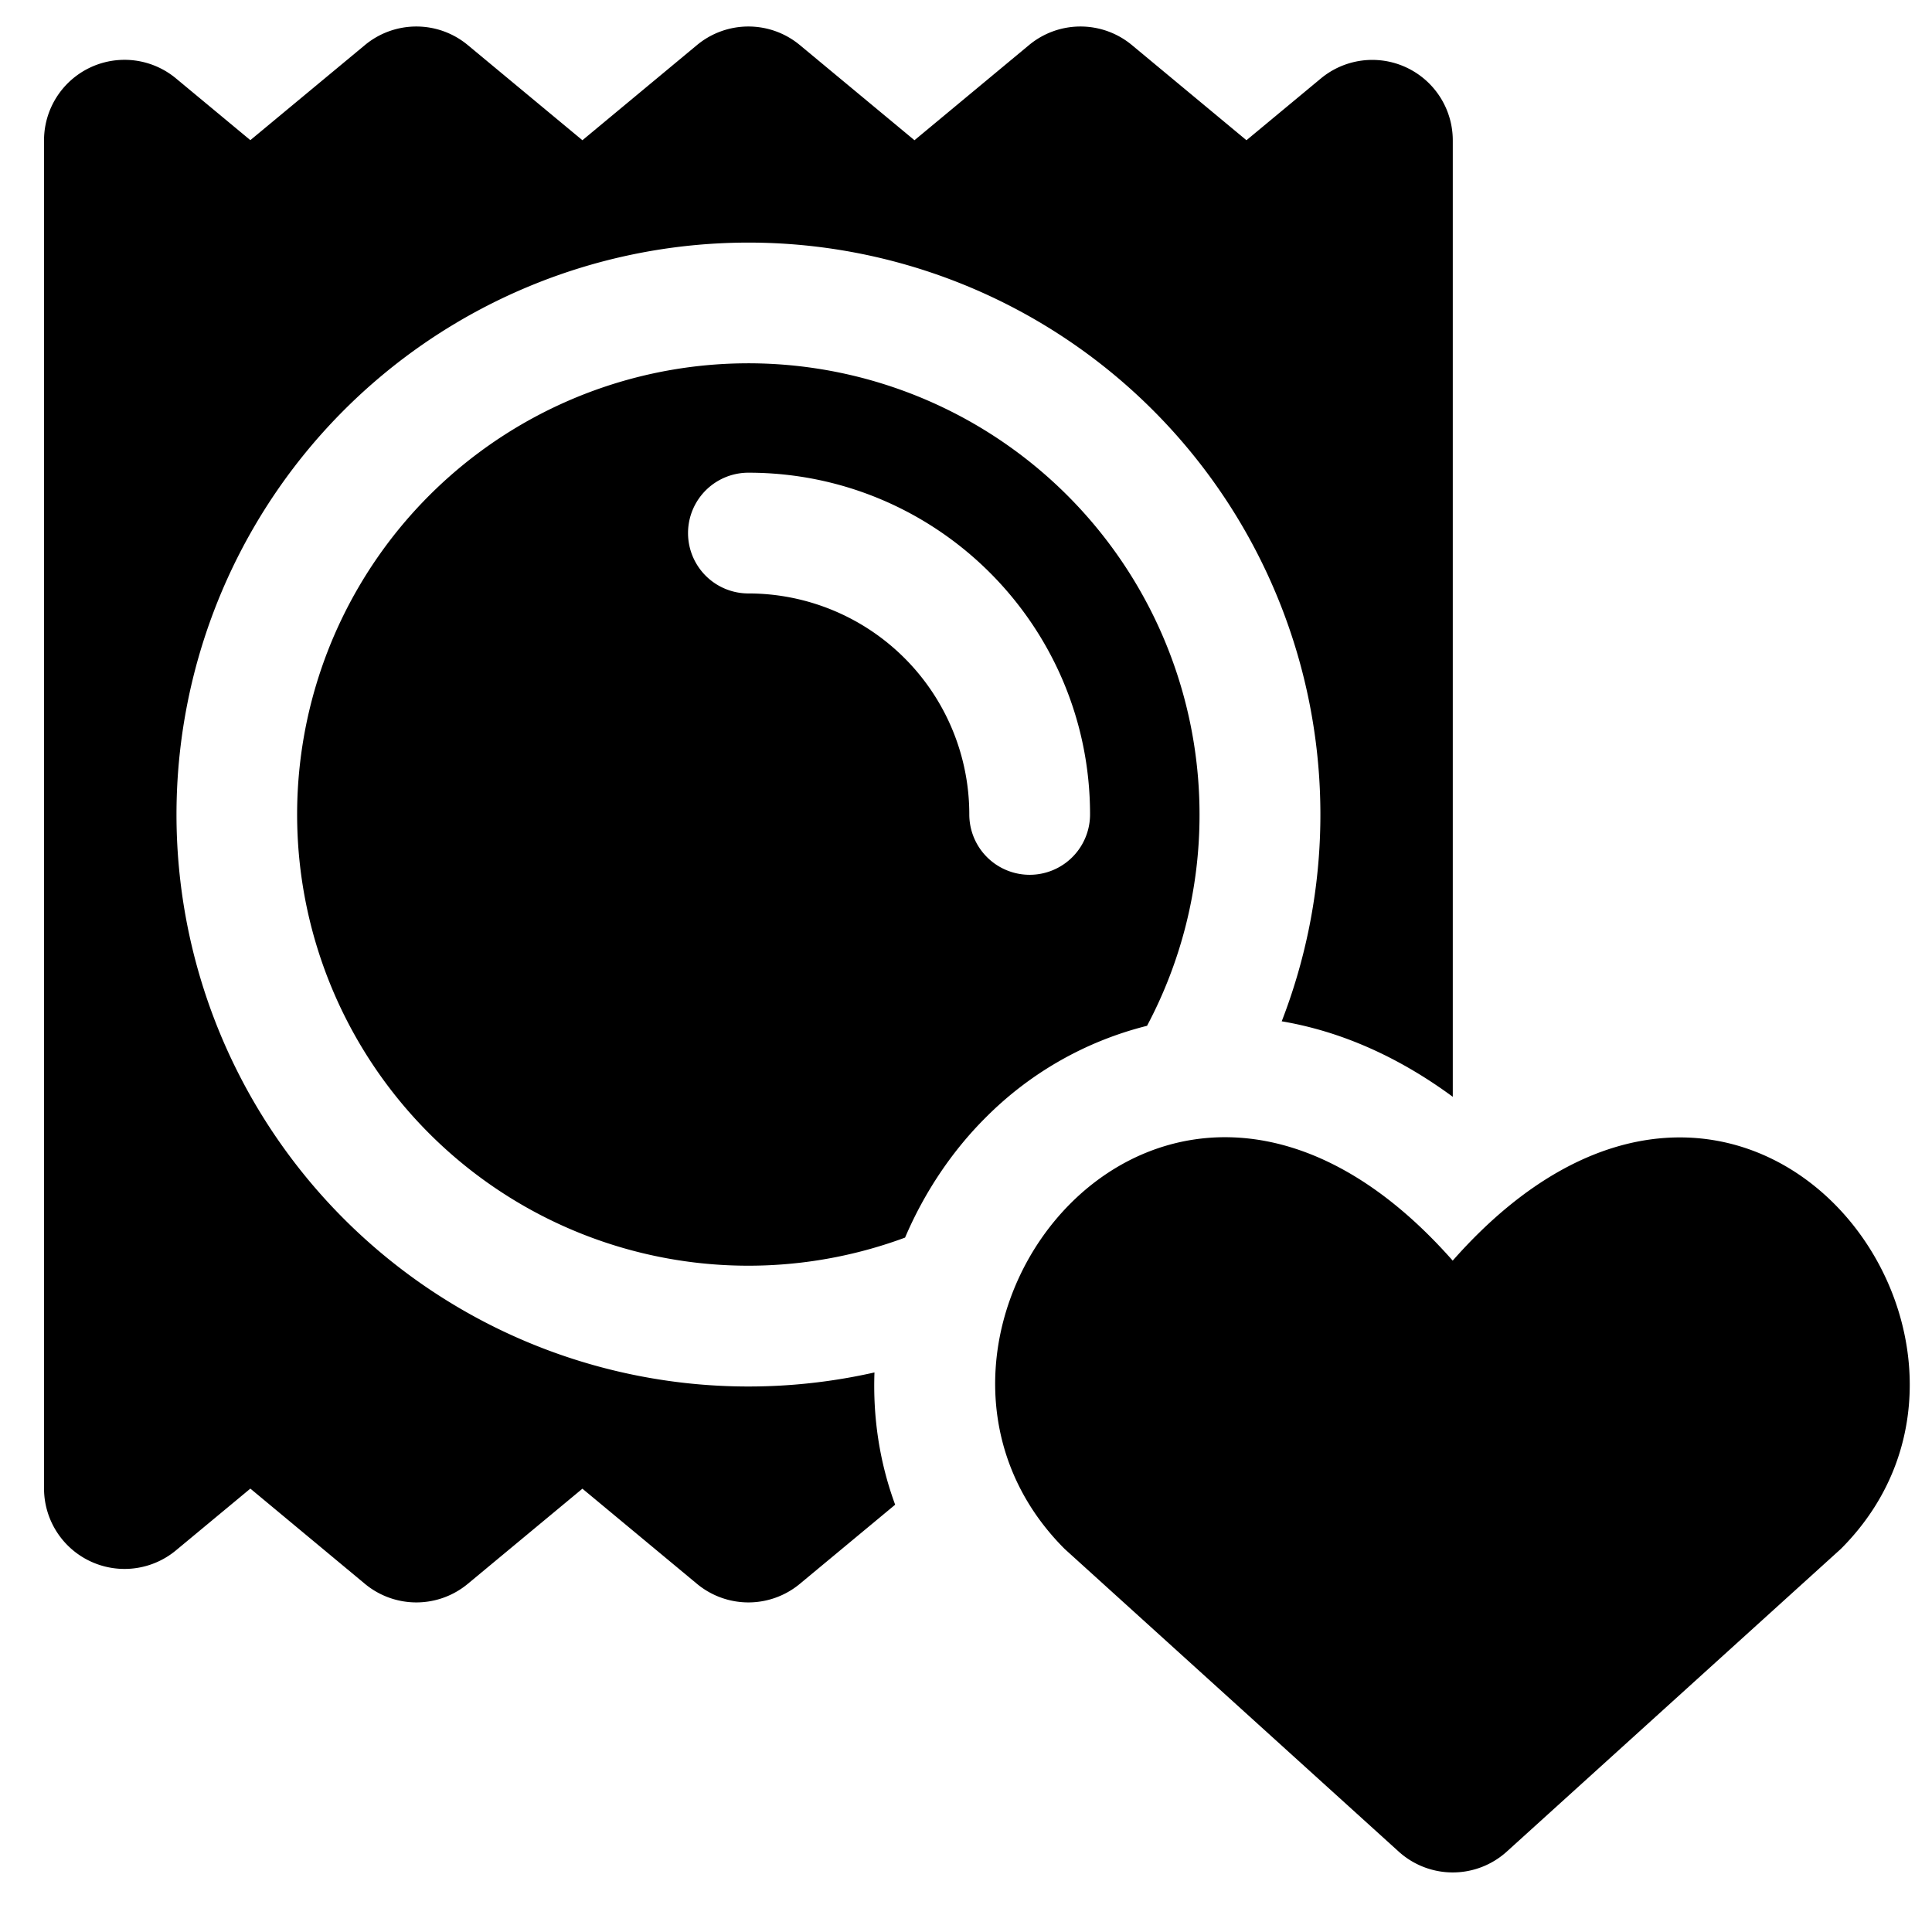 <svg xmlns="http://www.w3.org/2000/svg" fill="none" viewBox="0 0 24 24"><path fill="#000000" fill-rule="evenodd" d="M0.547 1.744a1 1 0 0 1 1.639 -0.77l0.924 0.767L4.533 0.56a1 1 0 0 1 1.278 0l1.424 1.182L8.658 0.56a1 1 0 0 1 1.278 0l1.424 1.182L12.783 0.56a1 1 0 0 1 1.278 0l1.423 1.182 0.924 -0.767a1 1 0 0 1 1.639 0.77l0 11.88c-0.672 -0.495 -1.387 -0.813 -2.125 -0.938a7.105 7.105 0 1 0 -5.059 4.362c-0.02 0.546 0.058 1.103 0.257 1.643l-1.184 0.983a1 1 0 0 1 -1.278 0l-1.423 -1.182 -1.424 1.182a1 1 0 0 1 -1.278 0L3.11 18.492l-0.924 0.767a1 1 0 0 1 -1.639 -0.77l0 -16.745Zm14.354 8.373a5.58 5.58 0 0 1 -0.652 2.626 4.295 4.295 0 0 0 -1.999 1.134c-0.419 0.416 -0.765 0.93 -1.007 1.497a5.605 5.605 0 1 1 3.658 -5.257ZM9.297 5.872a0.75 0.75 0 1 0 0 1.5 2.745 2.745 0 0 1 2.744 2.745 0.75 0.75 0 0 0 1.5 0c0 -2.345 -1.9 -4.245 -4.244 -4.245Zm3.928 13.369 4.15 3.76a1 1 0 0 0 1.343 0l4.15 -3.76c2.603 -2.603 -1.232 -7.652 -4.822 -3.581 -3.59 -4.07 -7.441 0.96 -4.821 3.581Z" clip-rule="evenodd" stroke-width="1"></path></svg>